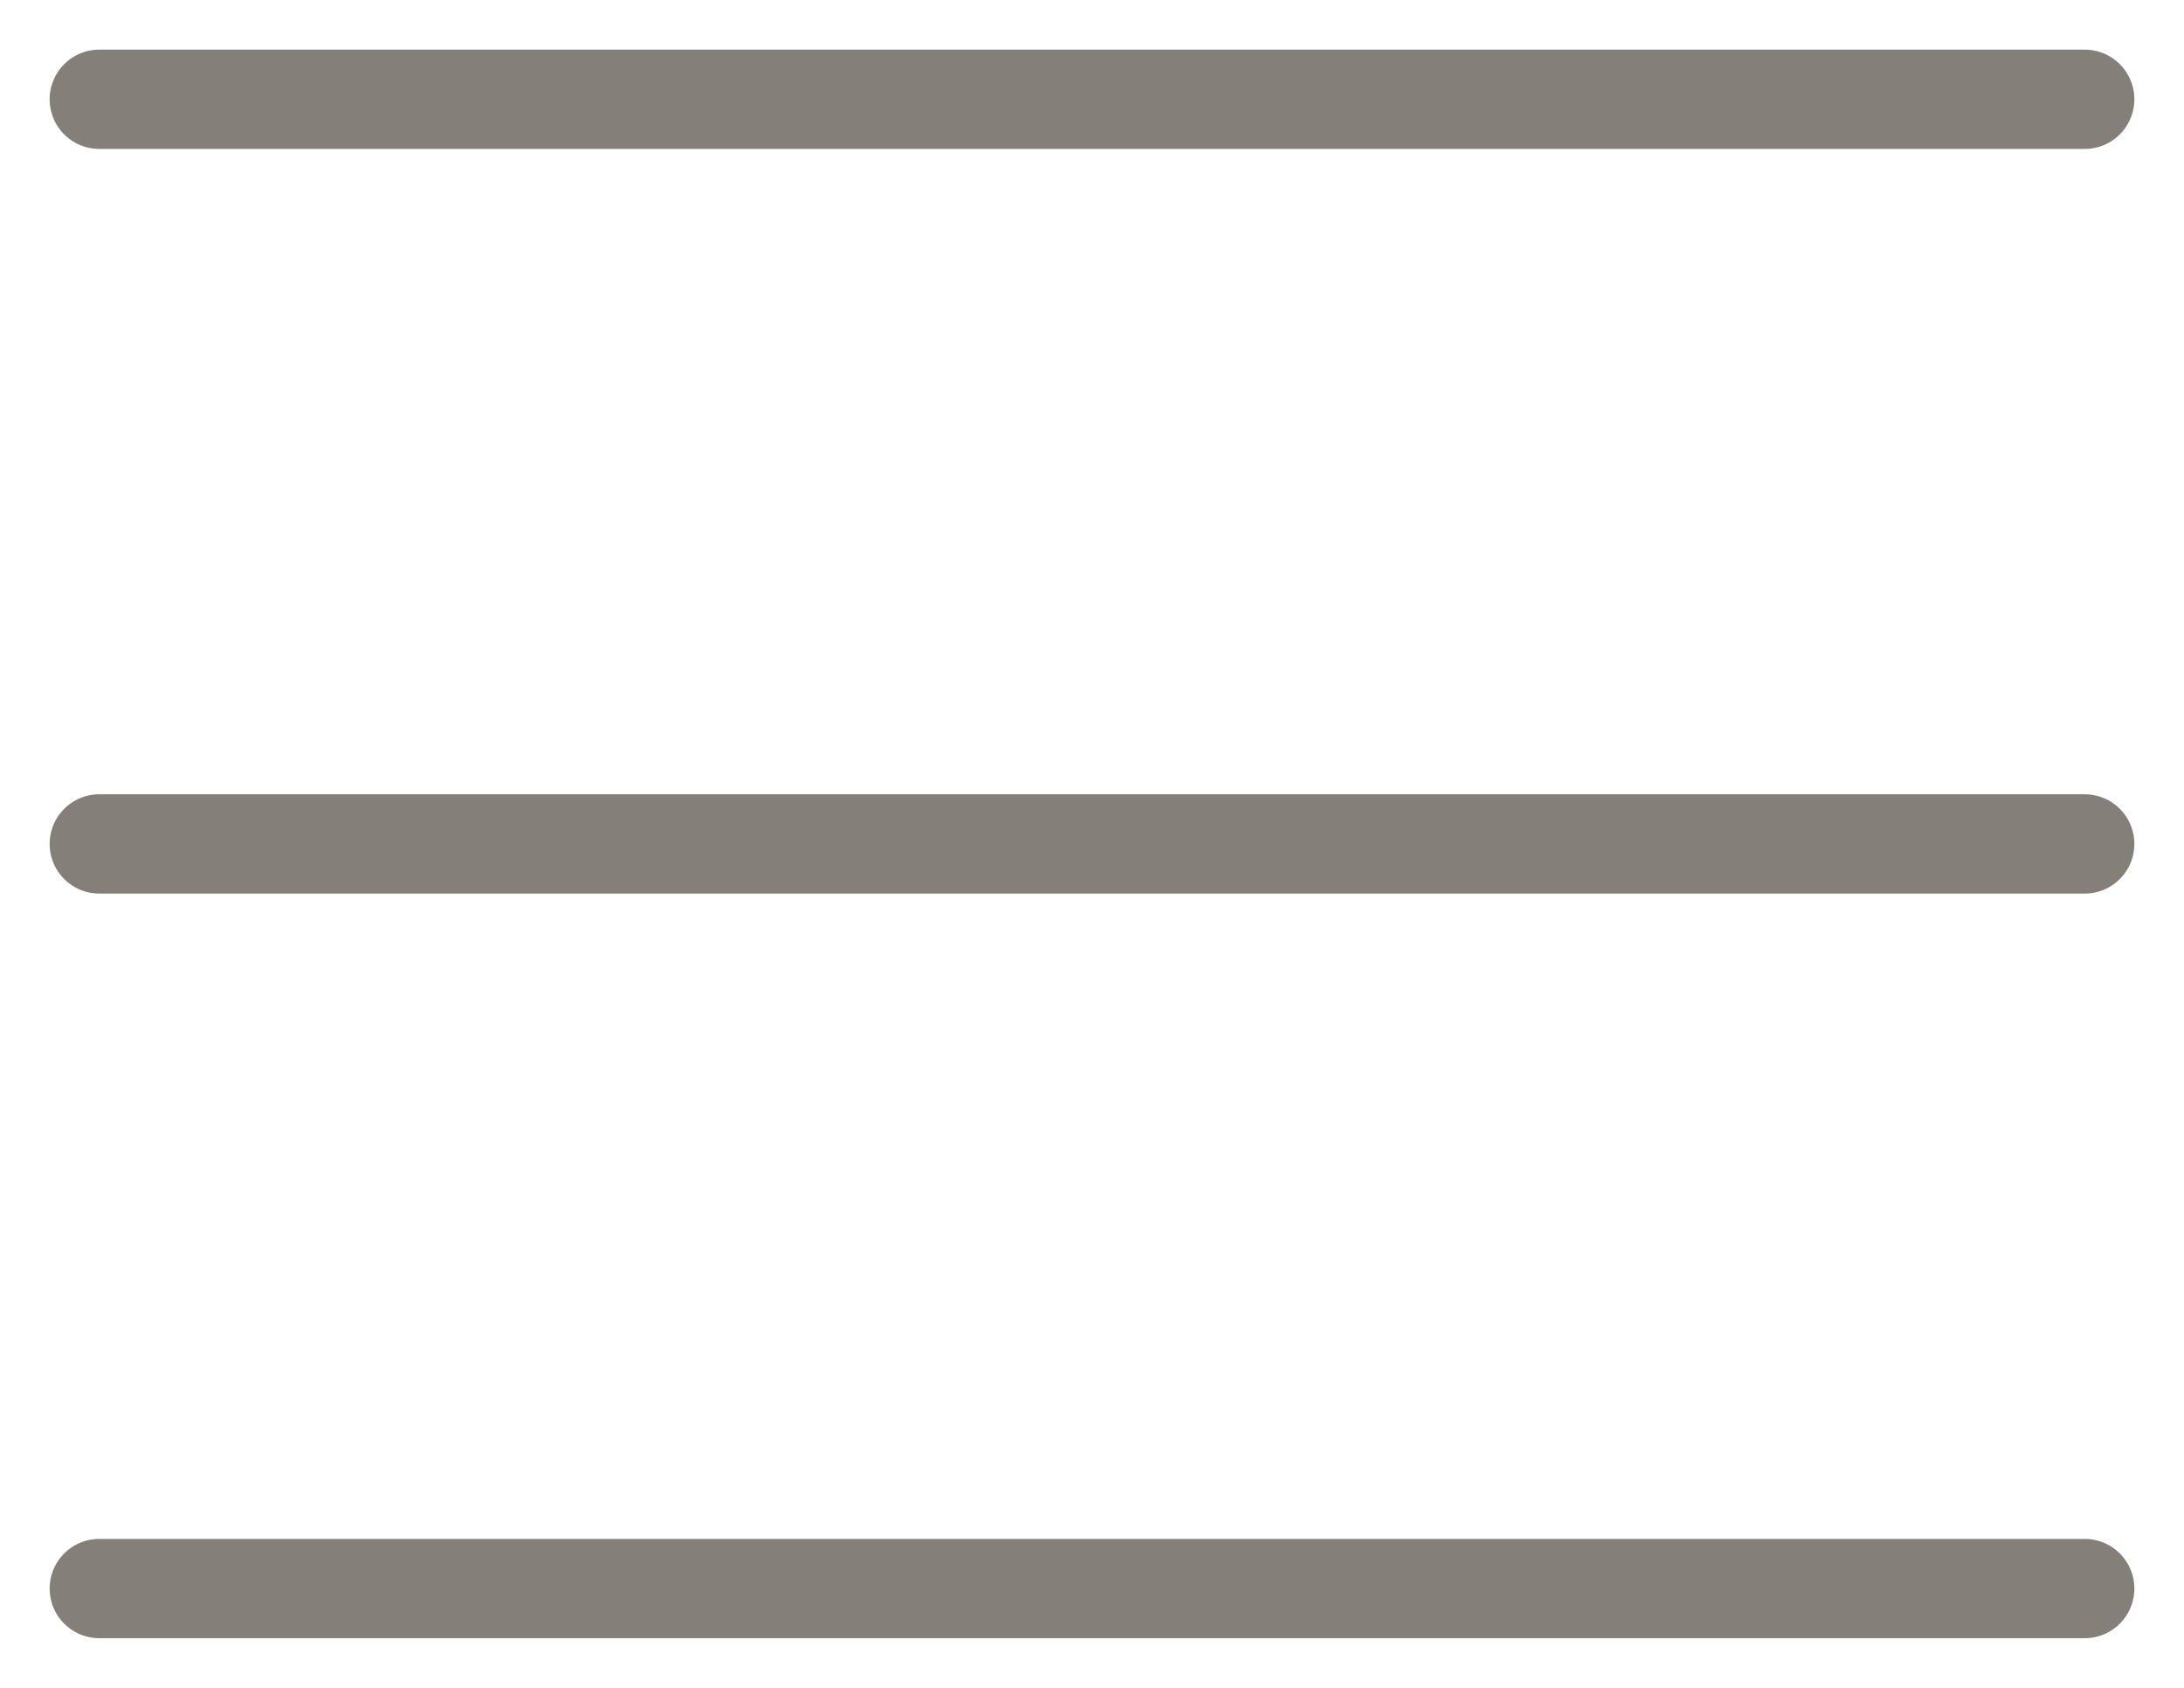 <?xml version="1.0" encoding="UTF-8"?> <svg xmlns="http://www.w3.org/2000/svg" width="22" height="17" viewBox="0 0 22 17" fill="none"><path d="M1 1H21" stroke="#857F7A" stroke-linecap="round"></path><path d="M1 8.5H21" stroke="#857F7A" stroke-linecap="round"></path><path d="M1 16H21" stroke="#857F7A" stroke-linecap="round"></path></svg> 